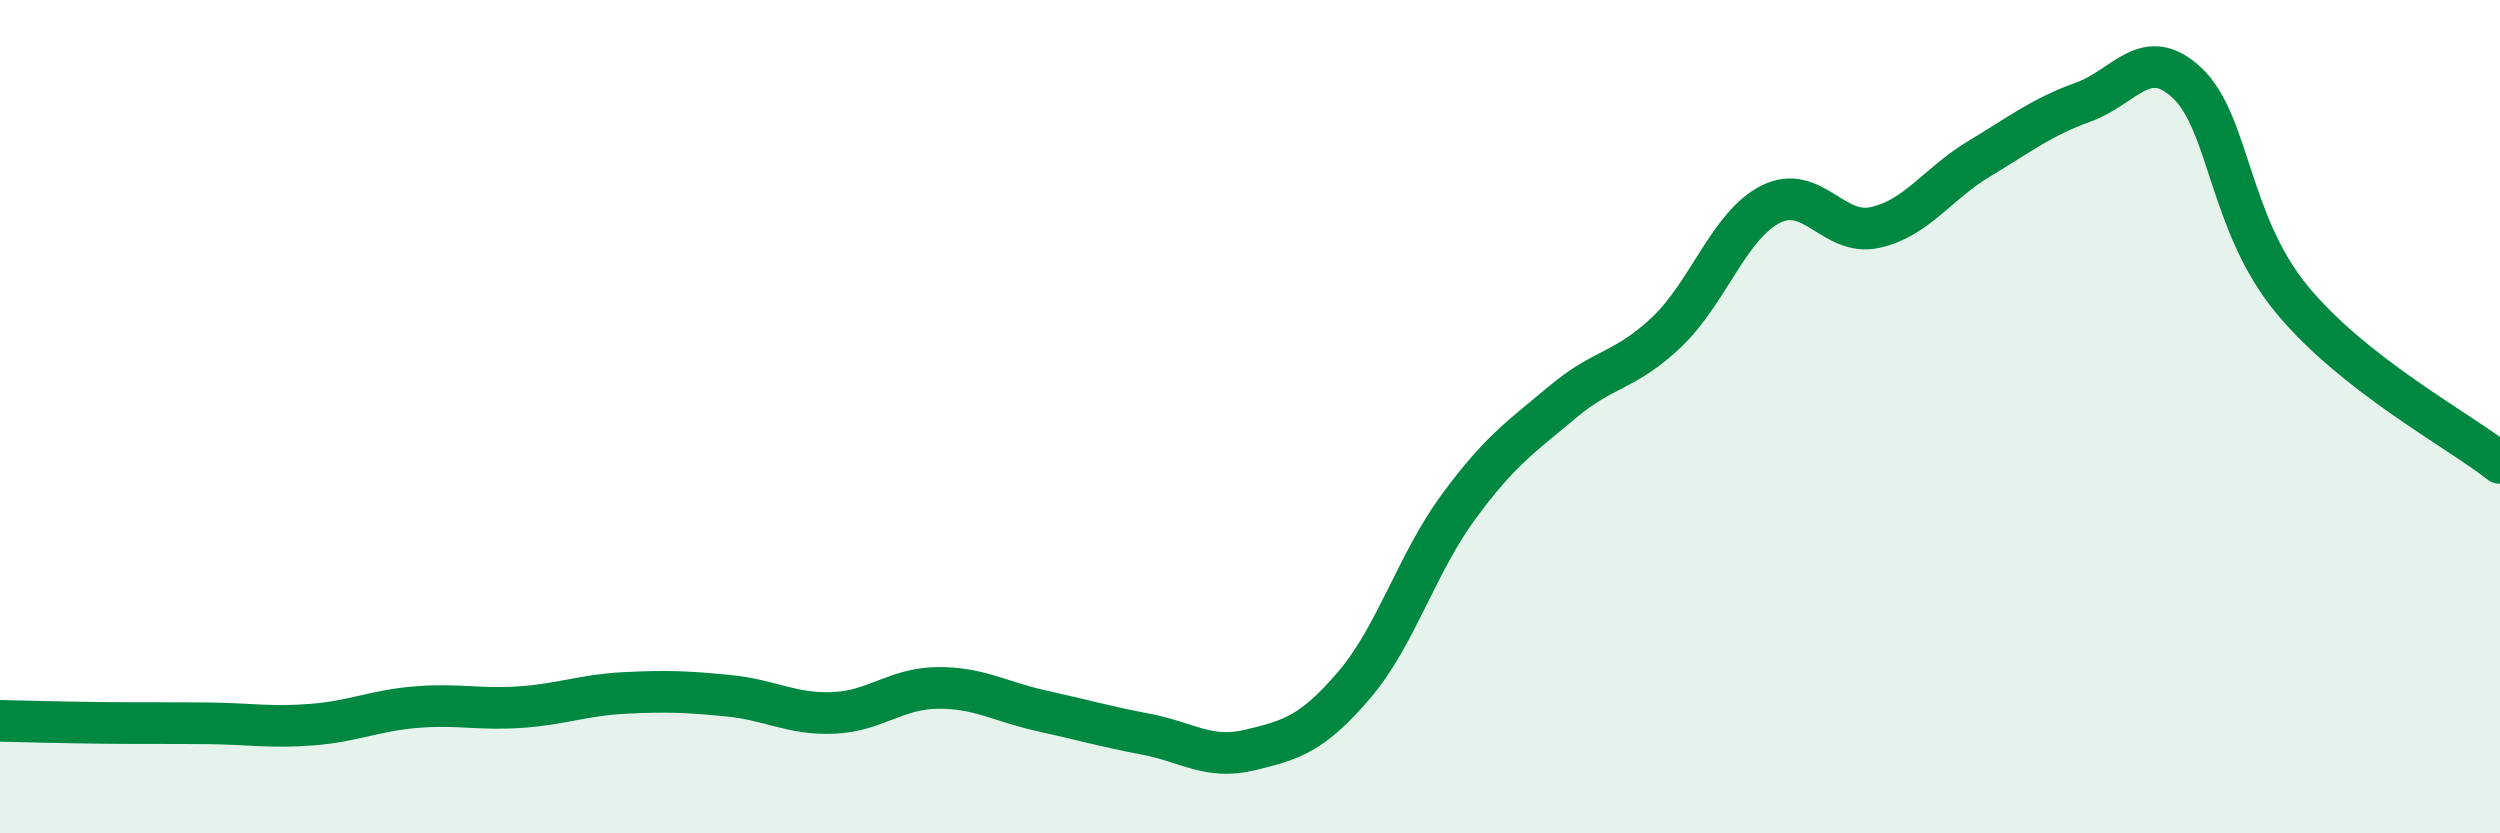 
    <svg width="60" height="20" viewBox="0 0 60 20" xmlns="http://www.w3.org/2000/svg">
      <path
        d="M 0,17.3 C 0.5,17.31 1.5,17.34 2.5,17.35 C 3.5,17.36 4,17.35 5,17.36 C 6,17.37 6.5,17.47 7.5,17.39 C 8.5,17.31 9,17.05 10,16.97 C 11,16.89 11.5,17.04 12.5,16.97 C 13.5,16.9 14,16.68 15,16.63 C 16,16.58 16.5,16.6 17.5,16.7 C 18.5,16.8 19,17.15 20,17.11 C 21,17.07 21.5,16.52 22.5,16.51 C 23.5,16.5 24,16.84 25,17.06 C 26,17.28 26.5,17.43 27.5,17.62 C 28.5,17.81 29,18.24 30,18 C 31,17.76 31.5,17.61 32.5,16.44 C 33.5,15.27 34,13.53 35,12.17 C 36,10.81 36.5,10.49 37.5,9.65 C 38.5,8.81 39,8.92 40,7.97 C 41,7.02 41.5,5.4 42.5,4.9 C 43.5,4.4 44,5.68 45,5.46 C 46,5.24 46.5,4.41 47.5,3.81 C 48.5,3.21 49,2.81 50,2.45 C 51,2.09 51.5,1.05 52.5,2 C 53.5,2.95 53.5,5.36 55,7.18 C 56.5,9 59,10.32 60,11.11L60 20L0 20Z"
        fill="#008740"
        opacity="0.1"
        stroke-linecap="round"
        stroke-linejoin="round"
      />
      <path
        d="M 0,17.3 C 0.5,17.31 1.5,17.34 2.5,17.35 C 3.5,17.36 4,17.35 5,17.36 C 6,17.37 6.5,17.47 7.5,17.39 C 8.5,17.31 9,17.05 10,16.97 C 11,16.89 11.5,17.04 12.5,16.97 C 13.5,16.9 14,16.68 15,16.63 C 16,16.58 16.5,16.6 17.5,16.7 C 18.5,16.8 19,17.15 20,17.11 C 21,17.07 21.5,16.52 22.5,16.51 C 23.5,16.5 24,16.84 25,17.06 C 26,17.28 26.5,17.43 27.5,17.62 C 28.5,17.81 29,18.24 30,18 C 31,17.76 31.5,17.61 32.5,16.44 C 33.5,15.27 34,13.53 35,12.17 C 36,10.81 36.5,10.49 37.5,9.65 C 38.5,8.81 39,8.92 40,7.97 C 41,7.02 41.5,5.4 42.5,4.9 C 43.5,4.4 44,5.68 45,5.46 C 46,5.24 46.5,4.41 47.5,3.81 C 48.5,3.21 49,2.81 50,2.45 C 51,2.09 51.5,1.05 52.5,2 C 53.5,2.95 53.5,5.36 55,7.18 C 56.5,9 59,10.32 60,11.11"
        stroke="#008740"
        stroke-width="1"
        fill="none"
        stroke-linecap="round"
        stroke-linejoin="round"
      />
    </svg>
  